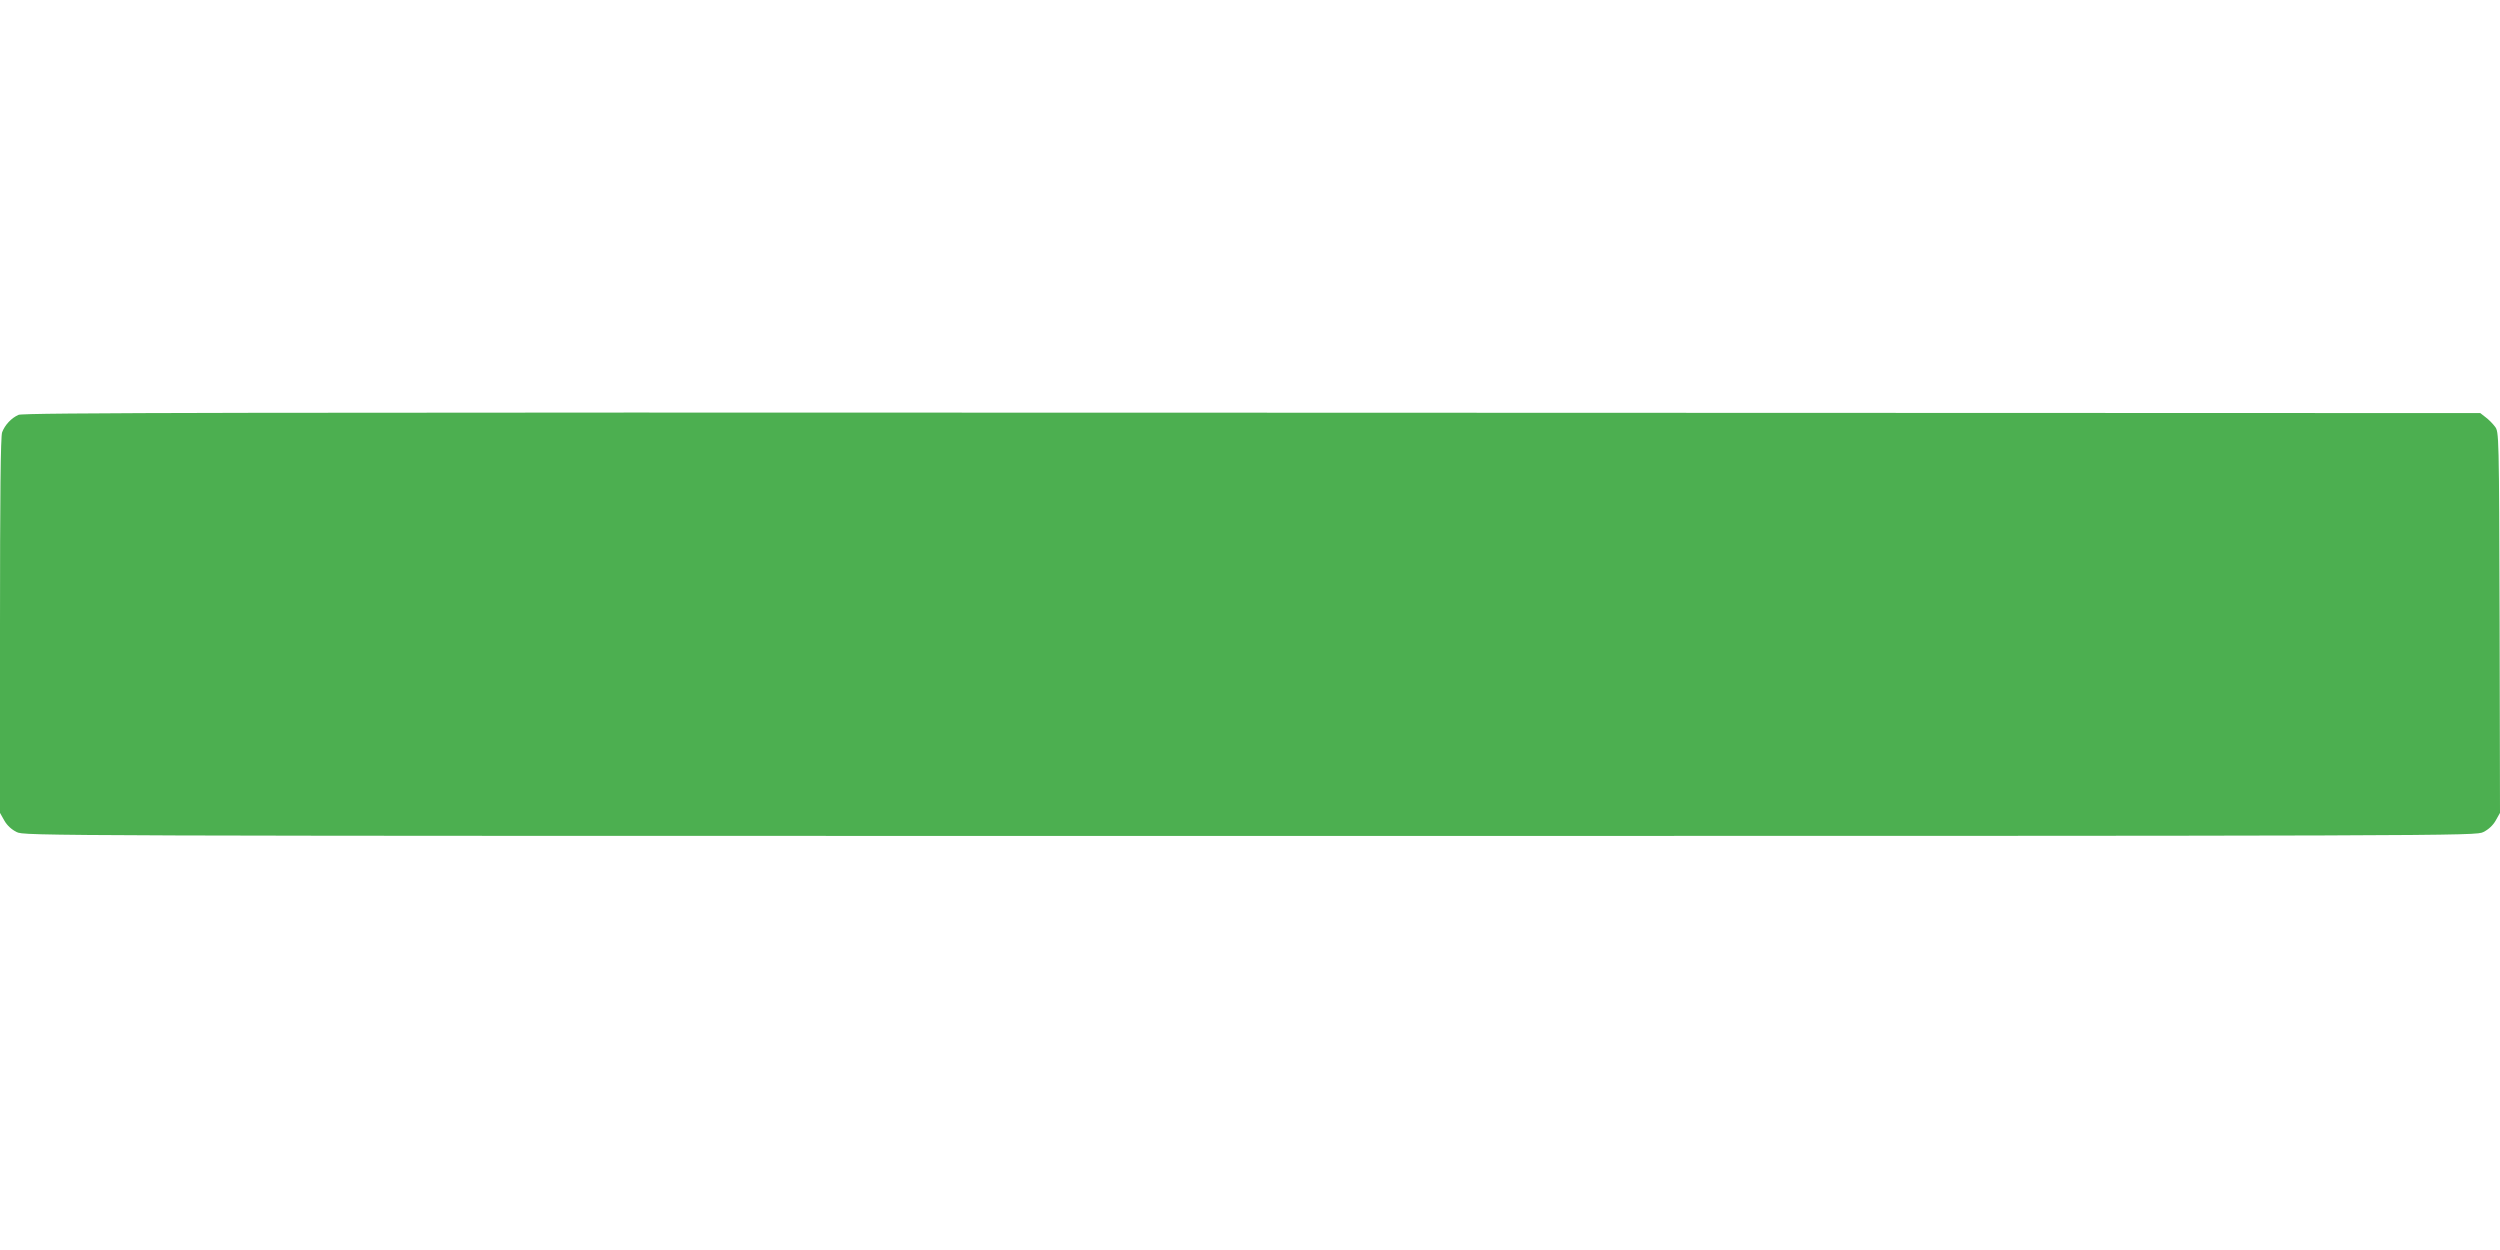 <?xml version="1.0" standalone="no"?>
<!DOCTYPE svg PUBLIC "-//W3C//DTD SVG 20010904//EN"
 "http://www.w3.org/TR/2001/REC-SVG-20010904/DTD/svg10.dtd">
<svg version="1.0" xmlns="http://www.w3.org/2000/svg"
 width="1280pt" height="640pt" viewBox="0 0 1280 640"
 preserveAspectRatio="xMidYMid meet">
<g transform="translate(0,640) scale(0.1,-0.1)"
fill="#4caf50" stroke="none">
<path d="M95 4276 c-37 -16 -70 -52 -84 -89 -8 -19 -11 -333 -11 -989 l0 -960
22 -39 c14 -25 37 -46 63 -59 41 -20 62 -20 6315 -20 6253 0 6274 0 6315 20
26 13 49 34 63 59 l22 39 -2 975 c-3 968 -3 976 -24 1003 -11 15 -33 37 -48
48 l-27 21 -6287 2 c-5224 2 -6292 0 -6317 -11z"/>
</g>
</svg>
